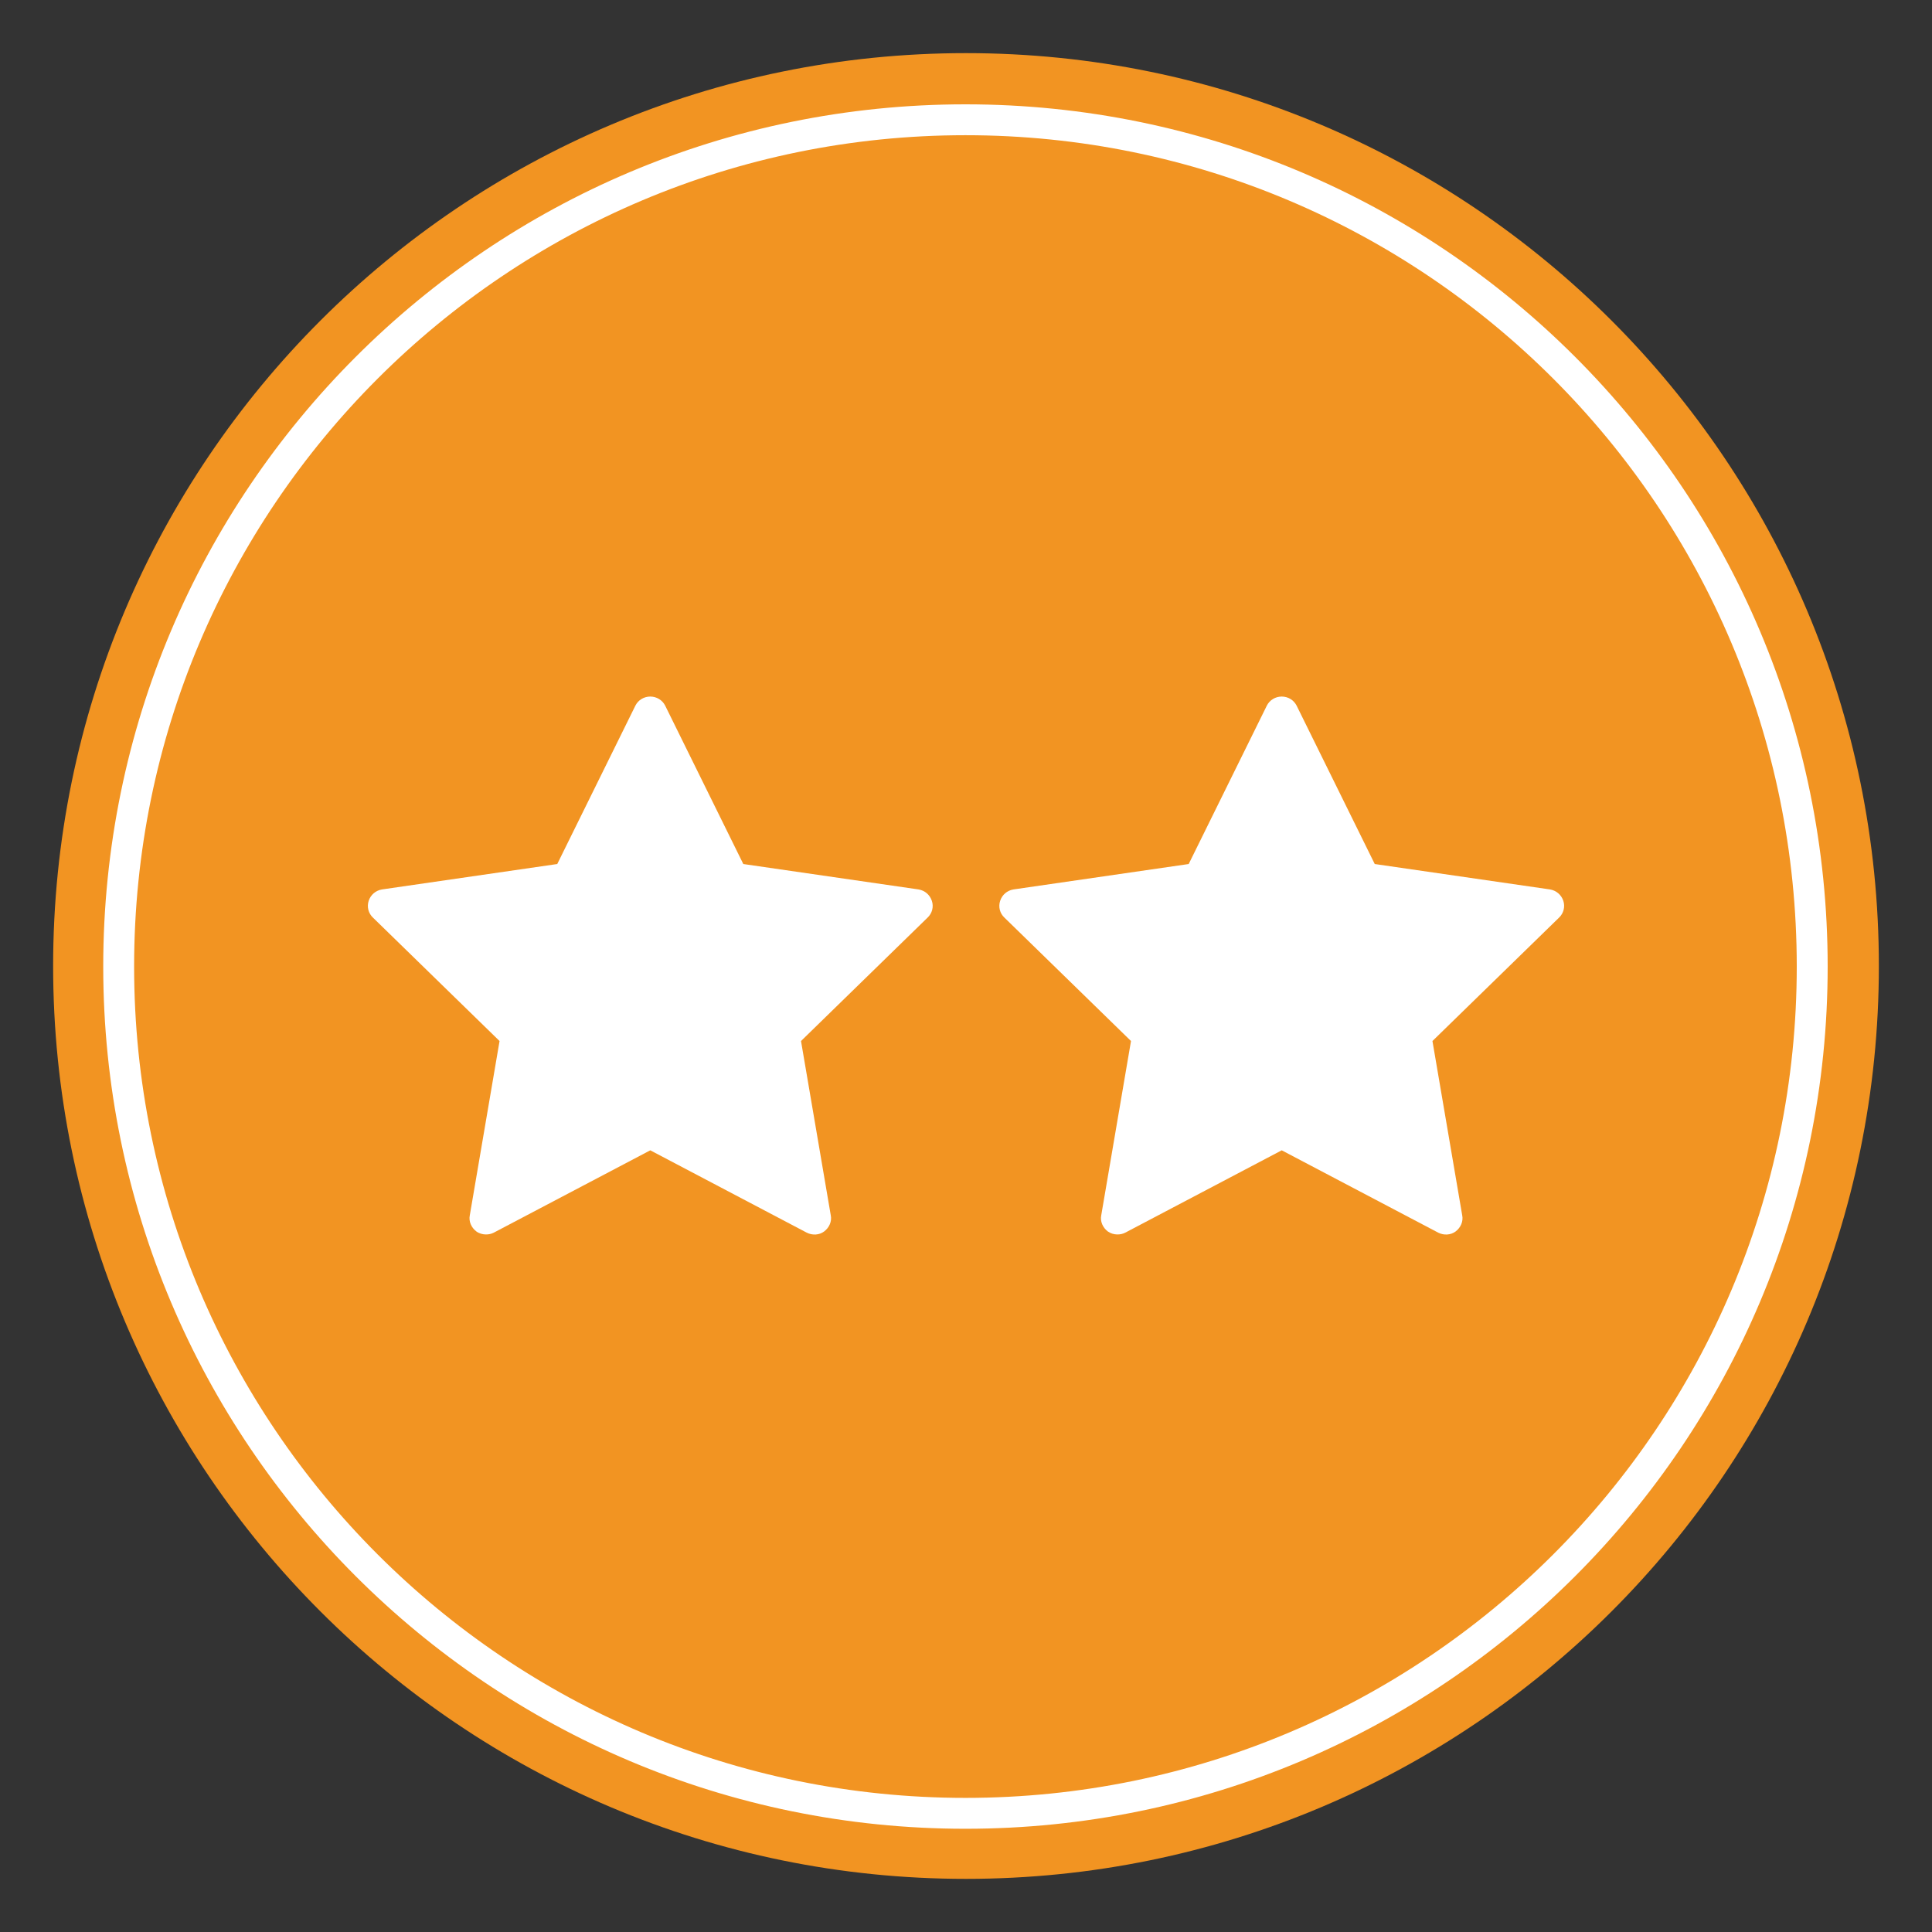 <?xml version="1.0" encoding="utf-8"?>
<!-- Generator: Adobe Illustrator 16.0.2, SVG Export Plug-In . SVG Version: 6.00 Build 0)  -->
<!DOCTYPE svg PUBLIC "-//W3C//DTD SVG 1.1//EN" "http://www.w3.org/Graphics/SVG/1.1/DTD/svg11.dtd">
<svg version="1.1" id="Layer_1" xmlns="http://www.w3.org/2000/svg" xmlns:xlink="http://www.w3.org/1999/xlink" x="0px" y="0px"
	 width="60px" height="60px" viewBox="0 0 60 60" enable-background="new 0 0 60 60" xml:space="preserve">
<rect x="0" y="0" width="60" height="60" fill="#333333" stroke="none"/>
<g>
	<g>
		<defs>
			<polygon id="SVGID_1_" points="1.65,58.35 58.35,58.35 58.35,1.65 1.65,1.65 1.65,58.35 			"/>
		</defs>
		<clipPath id="SVGID_2_">
			<use xlink:href="#SVGID_1_"  overflow="visible"/>
		</clipPath>
		<path clip-path="url(#SVGID_2_)" fill-rule="evenodd" clip-rule="evenodd" fill="#F29422" d="M1.65,30
			C1.65,14.343,14.343,1.65,30,1.65S58.35,14.343,58.35,30S45.657,58.35,30,58.35S1.65,45.657,1.65,30L1.65,30z"/>
		<g clip-path="url(#SVGID_2_)">
			<defs>
				<polygon id="SVGID_3_" points="1.65,58.35 58.35,58.35 58.35,1.65 1.65,1.65 1.65,58.35 				"/>
			</defs>
			<clipPath id="SVGID_4_">
				<use xlink:href="#SVGID_3_"  overflow="visible"/>
			</clipPath>
			<path clip-path="url(#SVGID_4_)" fill-rule="evenodd" clip-rule="evenodd" fill="#FFFFFF" d="M3.206,30.017
				c0-14.789,11.988-26.777,26.777-26.777c14.788,0,26.777,11.988,26.777,26.777S44.771,56.794,29.983,56.794
				C15.194,56.794,3.206,44.806,3.206,30.017L3.206,30.017z M4.165,30.017c0,14.259,11.56,25.818,25.818,25.818
				s25.817-11.56,25.817-25.818S44.242,4.199,29.983,4.199S4.165,15.758,4.165,30.017L4.165,30.017z"/>
			<g clip-path="url(#SVGID_4_)">
				<defs>
					<polygon id="SVGID_5_" points="1.65,58.35 58.35,58.35 58.35,1.65 1.65,1.65 1.65,58.35 					"/>
				</defs>
				<clipPath id="SVGID_6_">
					<use xlink:href="#SVGID_5_"  overflow="visible"/>
				</clipPath>
				<path clip-path="url(#SVGID_6_)" fill-rule="evenodd" clip-rule="evenodd" fill="#FFFFFF" d="M48.55,27.975
					c-0.063-0.188-0.22-0.321-0.415-0.353c-5.441-0.789-5.441-0.789-5.441-0.789c-2.427-4.92-2.427-4.92-2.427-4.92
					c-0.086-0.172-0.266-0.281-0.462-0.281c-0.195,0-0.376,0.109-0.462,0.281c-2.427,4.92-2.427,4.92-2.427,4.92
					c-5.441,0.789-5.441,0.789-5.441,0.789c-0.195,0.031-0.352,0.165-0.414,0.353c-0.063,0.188-0.009,0.391,0.133,0.523
					c3.93,3.832,3.93,3.832,3.93,3.832c-0.924,5.412-0.924,5.412-0.924,5.412c-0.039,0.188,0.047,0.383,0.203,0.501
					c0.087,0.063,0.196,0.094,0.298,0.094c0.087,0,0.165-0.016,0.243-0.055c4.861-2.558,4.861-2.558,4.861-2.558
					c4.862,2.558,4.862,2.558,4.862,2.558c0.172,0.086,0.383,0.078,0.54-0.039c0.156-0.118,0.242-0.313,0.203-0.501
					c-0.924-5.412-0.924-5.412-0.924-5.412c3.931-3.832,3.931-3.832,3.931-3.832C48.558,28.365,48.612,28.162,48.55,27.975
					L48.55,27.975z"/>
				<g clip-path="url(#SVGID_6_)">
					<defs>
						<polygon id="SVGID_7_" points="1.65,58.35 58.35,58.35 58.35,1.65 1.65,1.65 1.65,58.35 						"/>
					</defs>
					<clipPath id="SVGID_8_">
						<use xlink:href="#SVGID_7_"  overflow="visible"/>
					</clipPath>
					<path clip-path="url(#SVGID_8_)" fill-rule="evenodd" clip-rule="evenodd" fill="#FFFFFF" d="M28.939,27.975
						c-0.063-0.188-0.219-0.321-0.414-0.353c-5.441-0.789-5.441-0.789-5.441-0.789c-2.427-4.92-2.427-4.92-2.427-4.92
						c-0.086-0.172-0.267-0.281-0.462-0.281c-0.196,0-0.376,0.109-0.462,0.281c-2.427,4.92-2.427,4.92-2.427,4.92
						c-5.441,0.789-5.441,0.789-5.441,0.789c-0.195,0.031-0.353,0.165-0.415,0.353s-0.008,0.391,0.133,0.523
						c3.931,3.832,3.931,3.832,3.931,3.832c-0.924,5.412-0.924,5.412-0.924,5.412c-0.039,0.188,0.047,0.383,0.203,0.501
						c0.086,0.063,0.196,0.094,0.298,0.094c0.086,0,0.164-0.016,0.242-0.055c4.862-2.558,4.862-2.558,4.862-2.558
						c4.861,2.558,4.861,2.558,4.861,2.558c0.173,0.086,0.384,0.078,0.54-0.039c0.157-0.118,0.243-0.313,0.204-0.501
						c-0.924-5.412-0.924-5.412-0.924-5.412c3.93-3.832,3.93-3.832,3.93-3.832C28.948,28.365,29.003,28.162,28.939,27.975
						L28.939,27.975z"/>
				</g>
			</g>
		</g>
	</g>
</g>
</svg>
